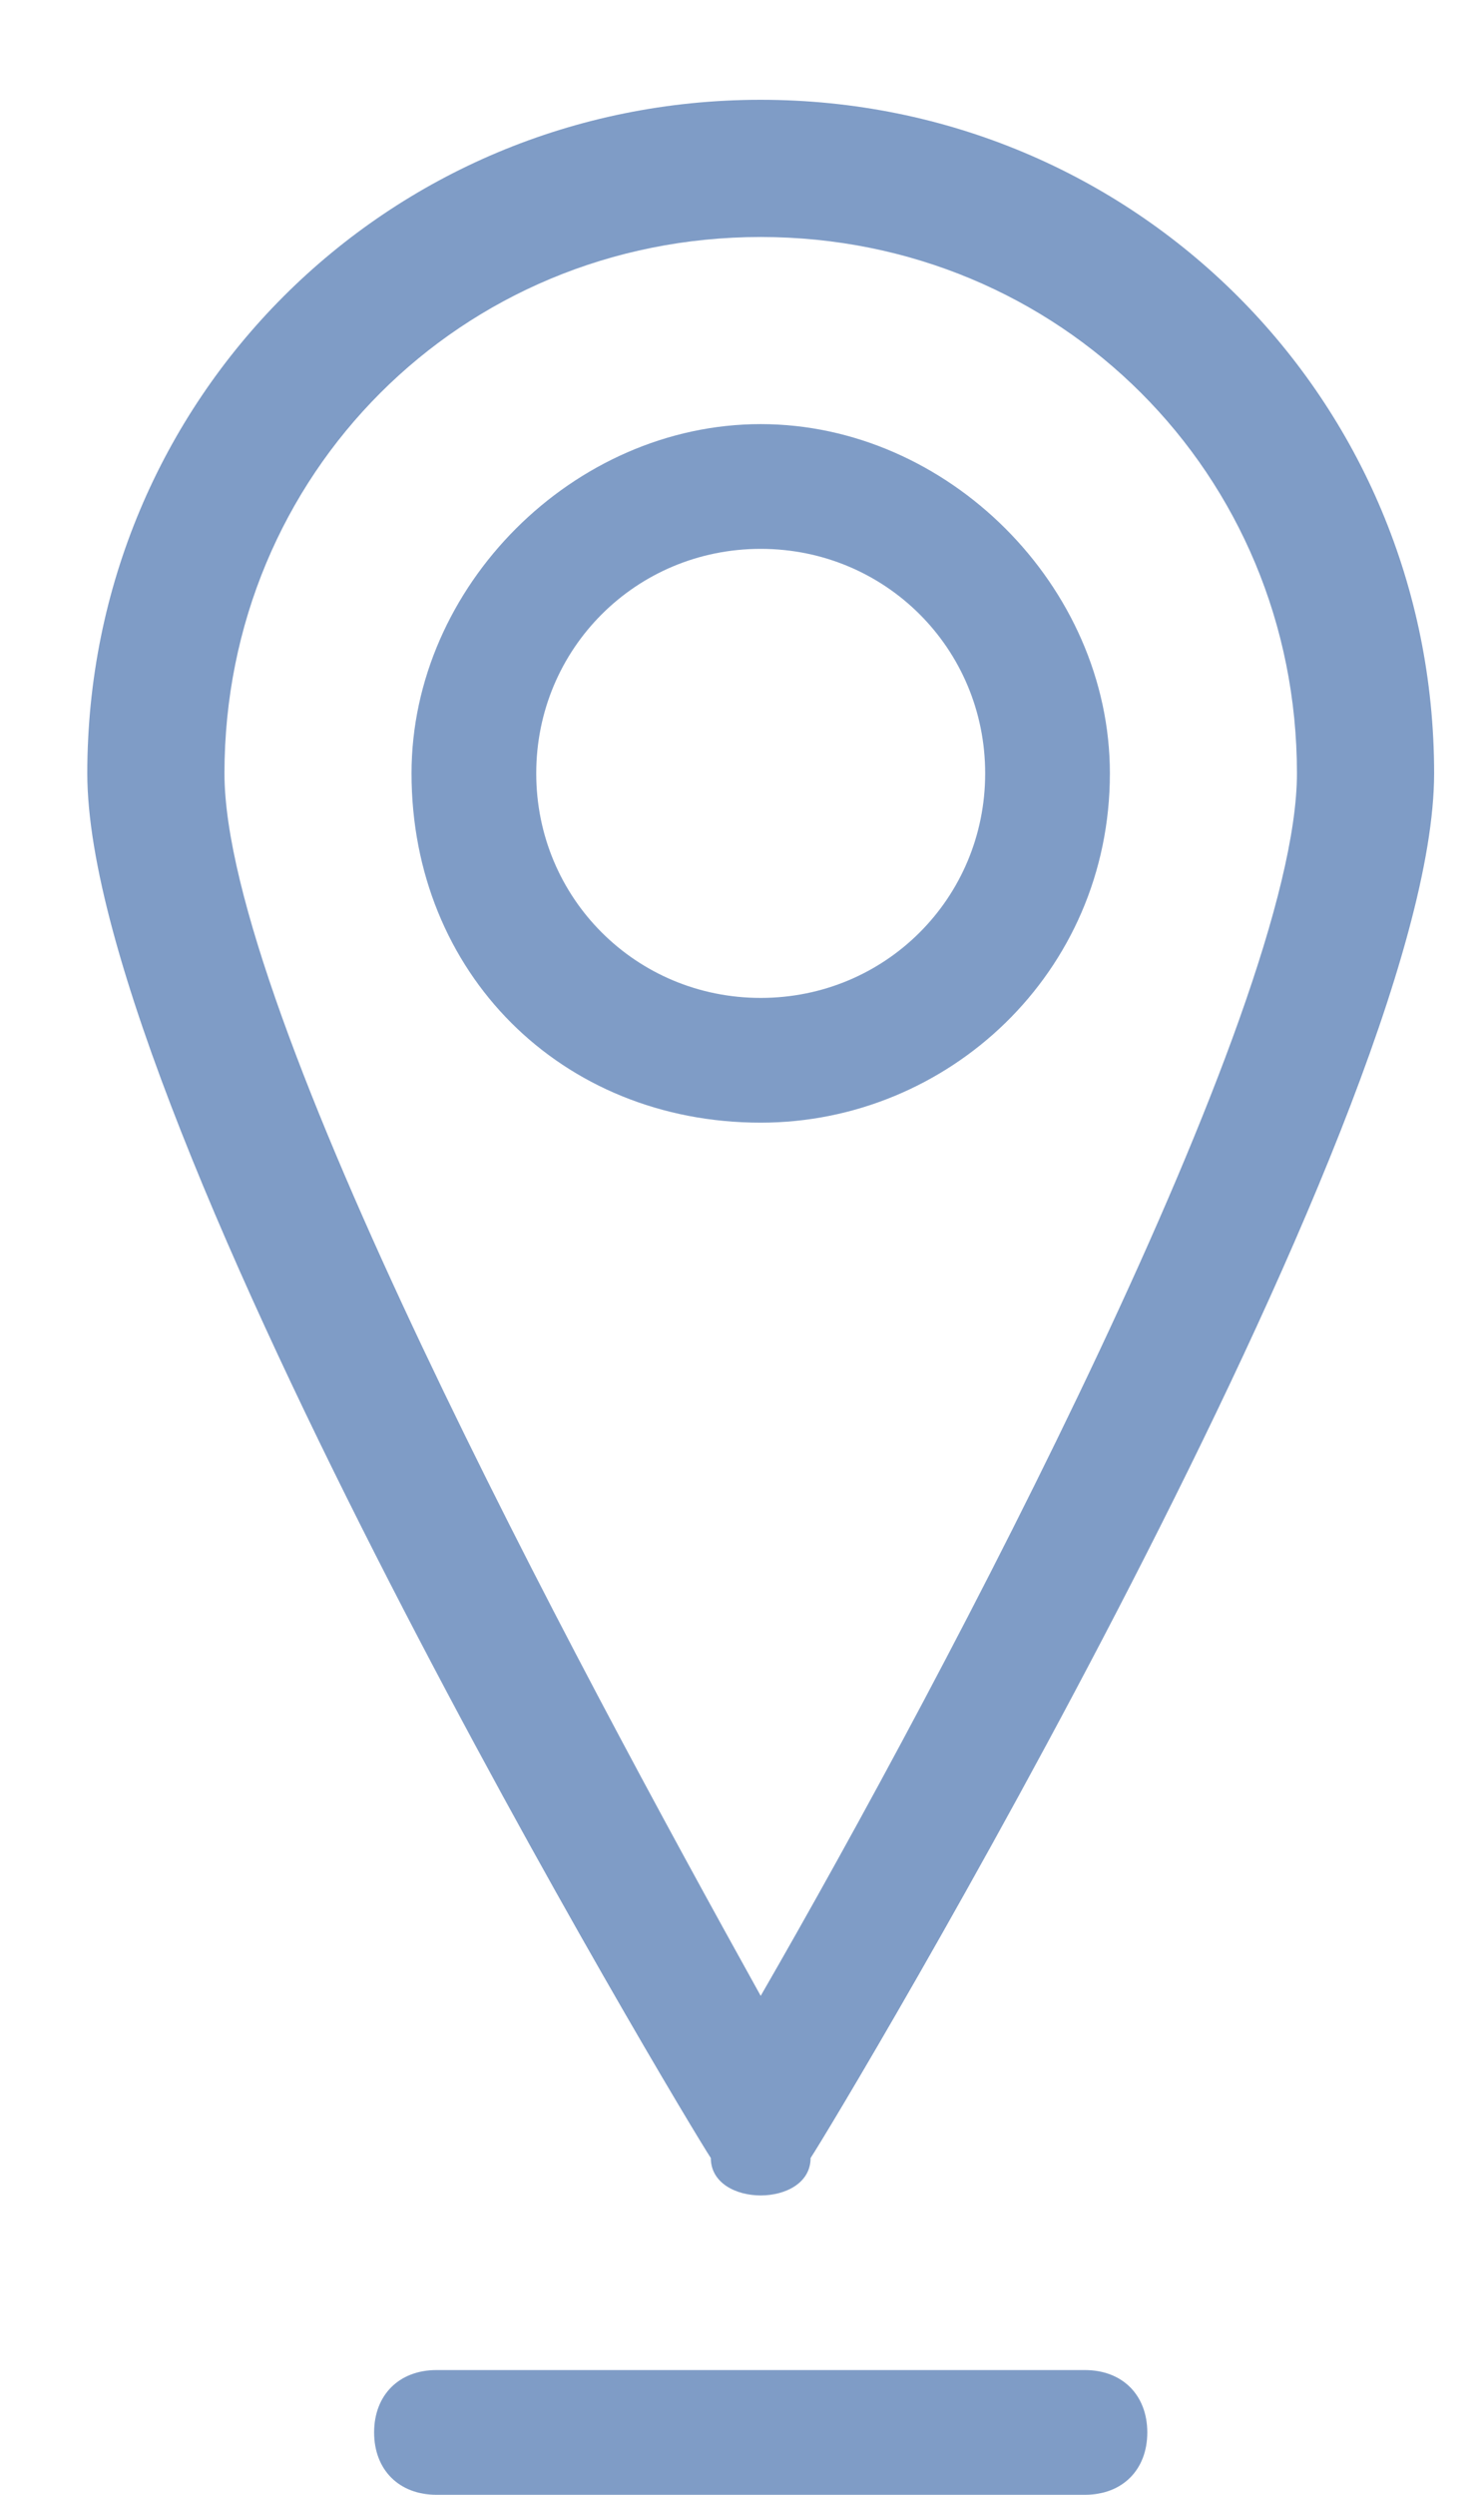 <?xml version="1.0" encoding="utf-8"?>
<!-- Generator: Adobe Illustrator 22.0.1, SVG Export Plug-In . SVG Version: 6.00 Build 0)  -->
<svg version="1.1" id="Layer_1" xmlns="http://www.w3.org/2000/svg" xmlns:xlink="http://www.w3.org/1999/xlink" x="0px" y="0px"
	 viewBox="0 0 11.9 20" style="enable-background:new 0 0 11.9 20;" xml:space="preserve">
<style type="text/css">
	.st0{fill:#7F9CC6;}
</style>
<g>
	<path class="st0" d="M6.1,17.6c0.2,0,0.4-0.1,0.4-0.3c0.2-0.3,5-8.3,5-11.1c0-3-2.4-5.4-5.4-5.4S0.7,3.2,0.7,6.2
		c0,2.8,4.8,10.8,5,11.1C5.7,17.5,5.9,17.6,6.1,17.6z M6.1,1.9c2.4,0,4.3,1.9,4.3,4.3c0,1.9-2.8,7.2-4.3,9.8
		c-1.5-2.7-4.3-7.9-4.3-9.8C1.8,3.8,3.7,1.9,6.1,1.9z"/>
	<path class="st0" d="M8.9,6.2c0-1.5-1.3-2.8-2.8-2.8S3.3,4.7,3.3,6.2C3.3,7.8,4.5,9,6.1,9C7.6,9,8.9,7.8,8.9,6.2z M6.1,8
		c-1,0-1.8-0.8-1.8-1.8s0.8-1.8,1.8-1.8s1.8,0.8,1.8,1.8C7.9,7.2,7.1,8,6.1,8z"/>
	<path class="st0" d="M8.7,19H3.5C3.2,19,3,19.2,3,19.5S3.2,20,3.5,20h5.2c0.3,0,0.5-0.2,0.5-0.5S9,19,8.7,19z"/>
</g>
</svg>
